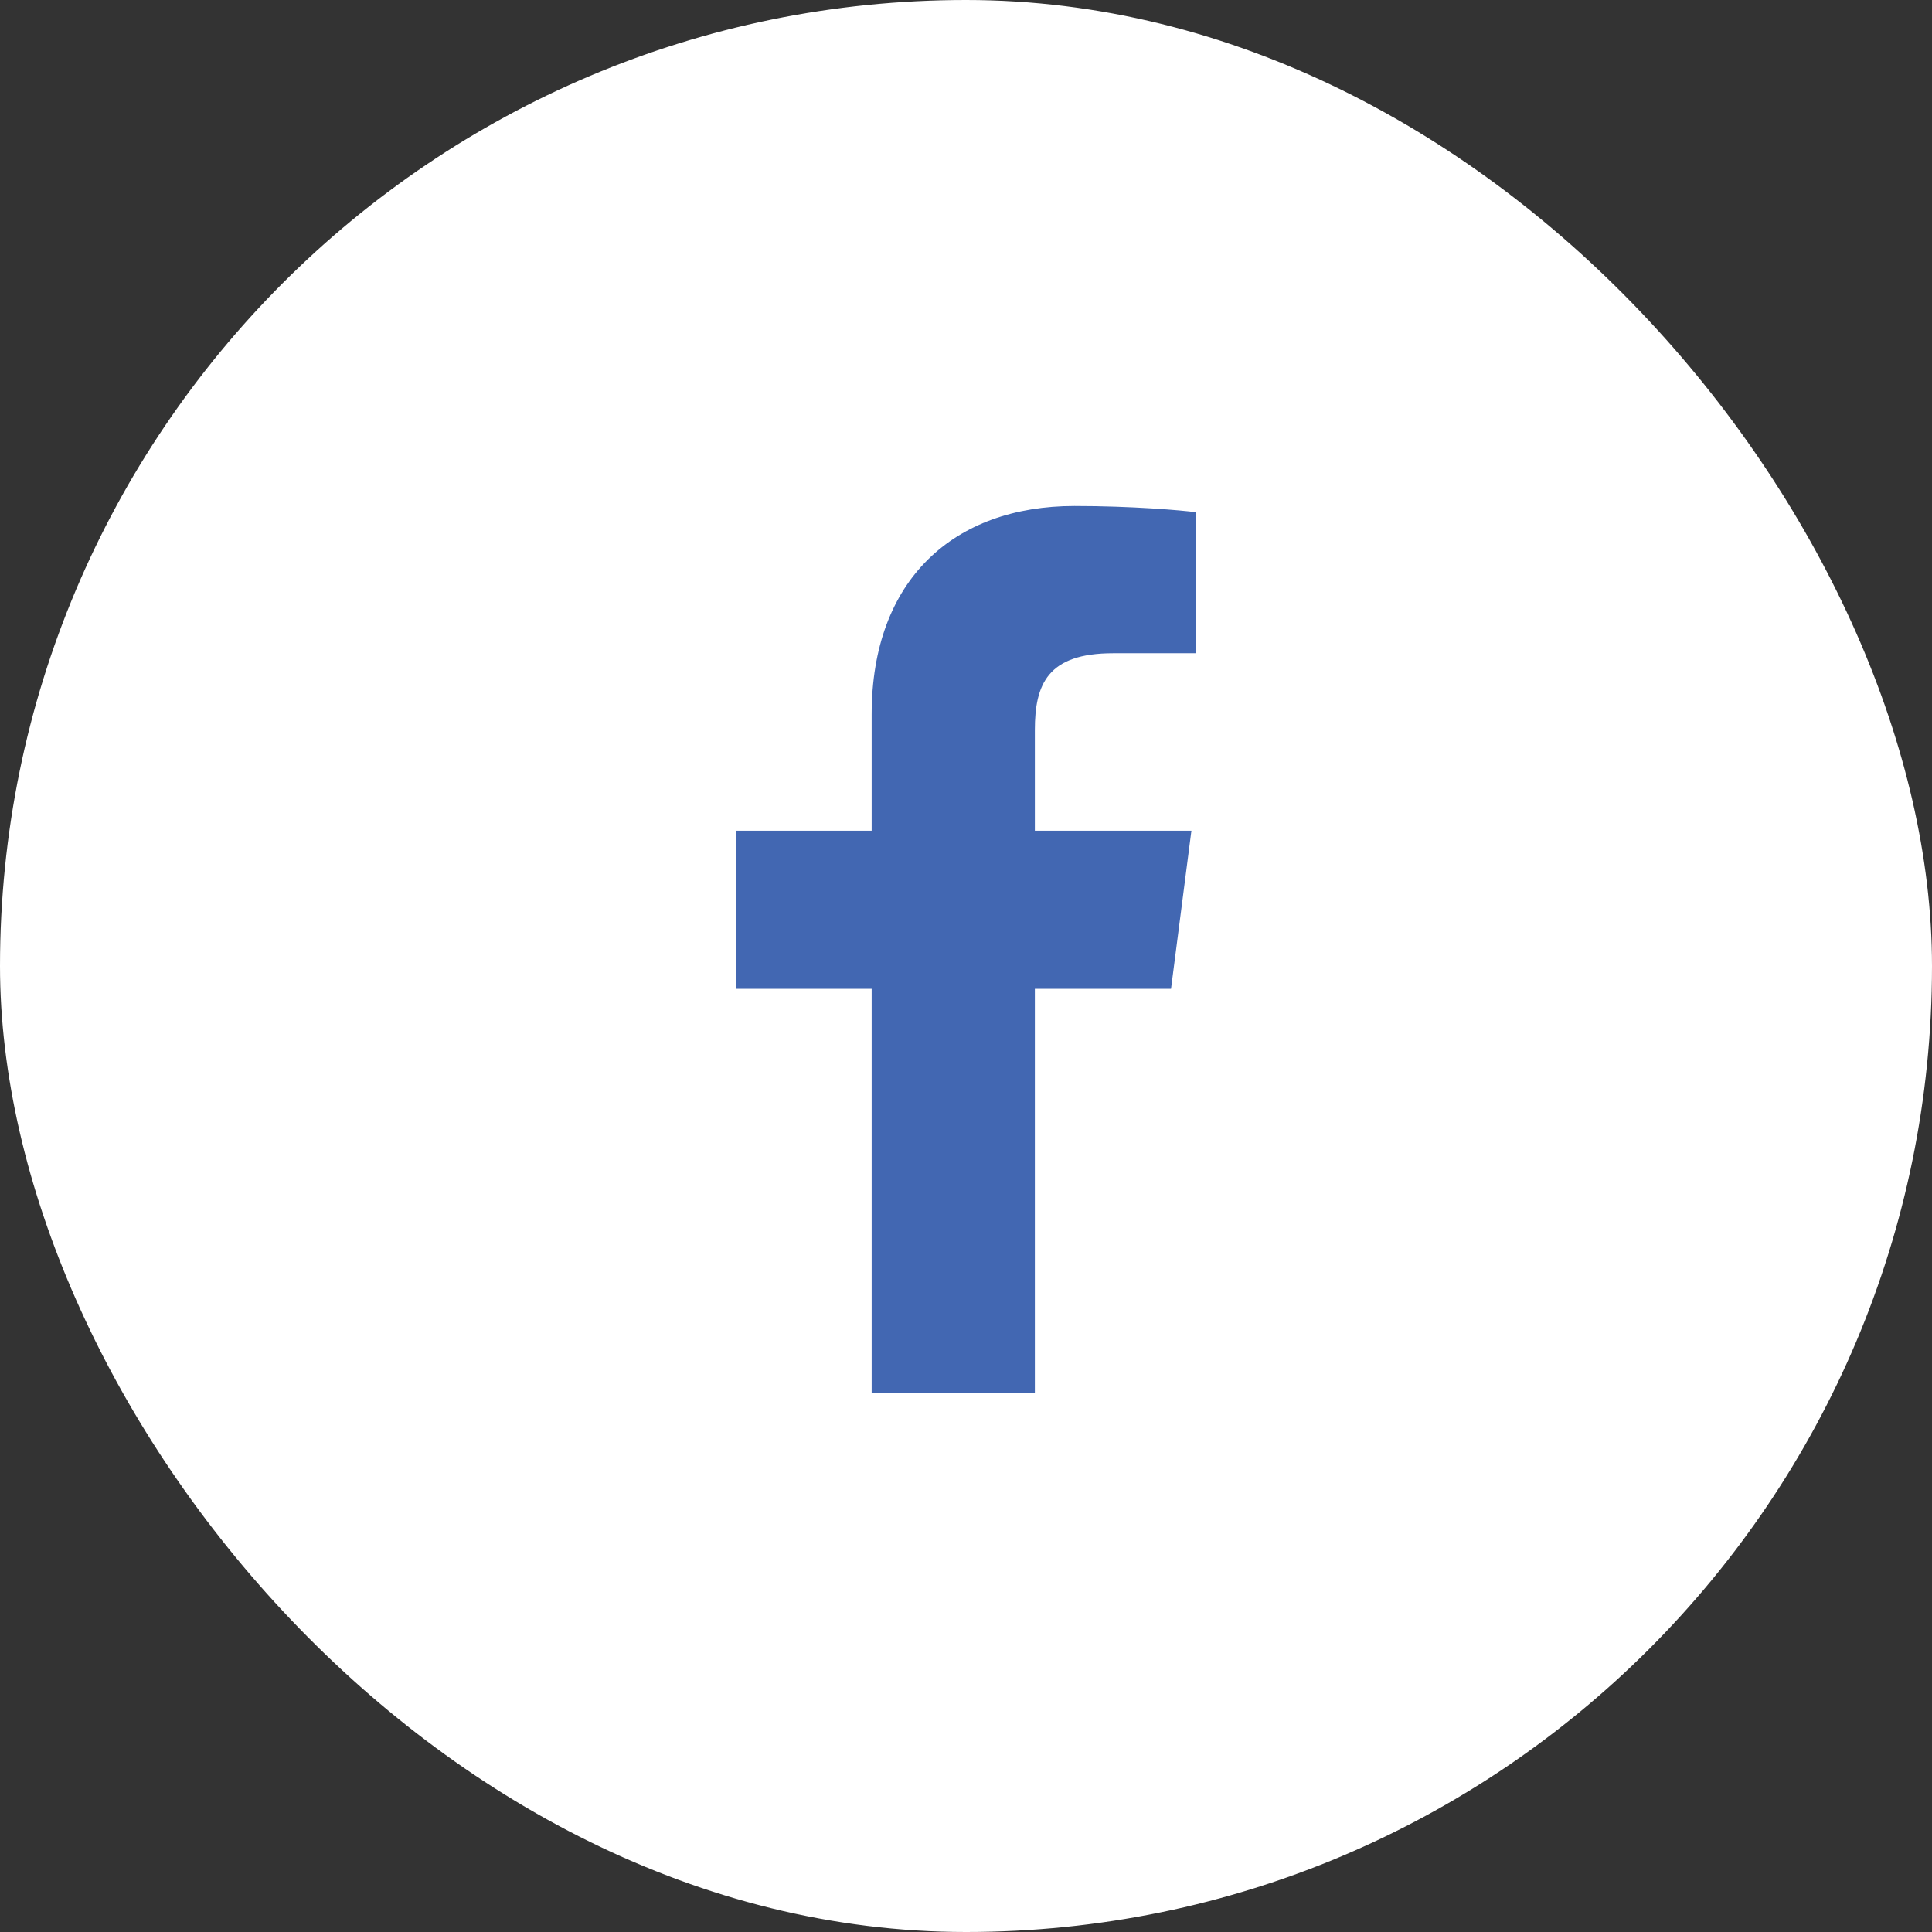 <svg width="42" height="42" viewBox="0 0 42 42" fill="none" xmlns="http://www.w3.org/2000/svg">
<rect x="0" y="0" width="42" height="42" fill="#333333" stroke="none"/>
<rect width="42" height="42" rx="21" fill="white"/>
<path d="M22.497 30.276V21.496H25.457L25.9 18.059H22.497V15.87C22.497 14.877 22.772 14.201 24.196 14.201H26V11.135C25.686 11.093 24.609 11 23.356 11C20.74 11 18.949 12.597 18.949 15.53V18.059H16V21.496H18.949V30.276H22.497Z" fill="#4267B2"/>
</svg>
